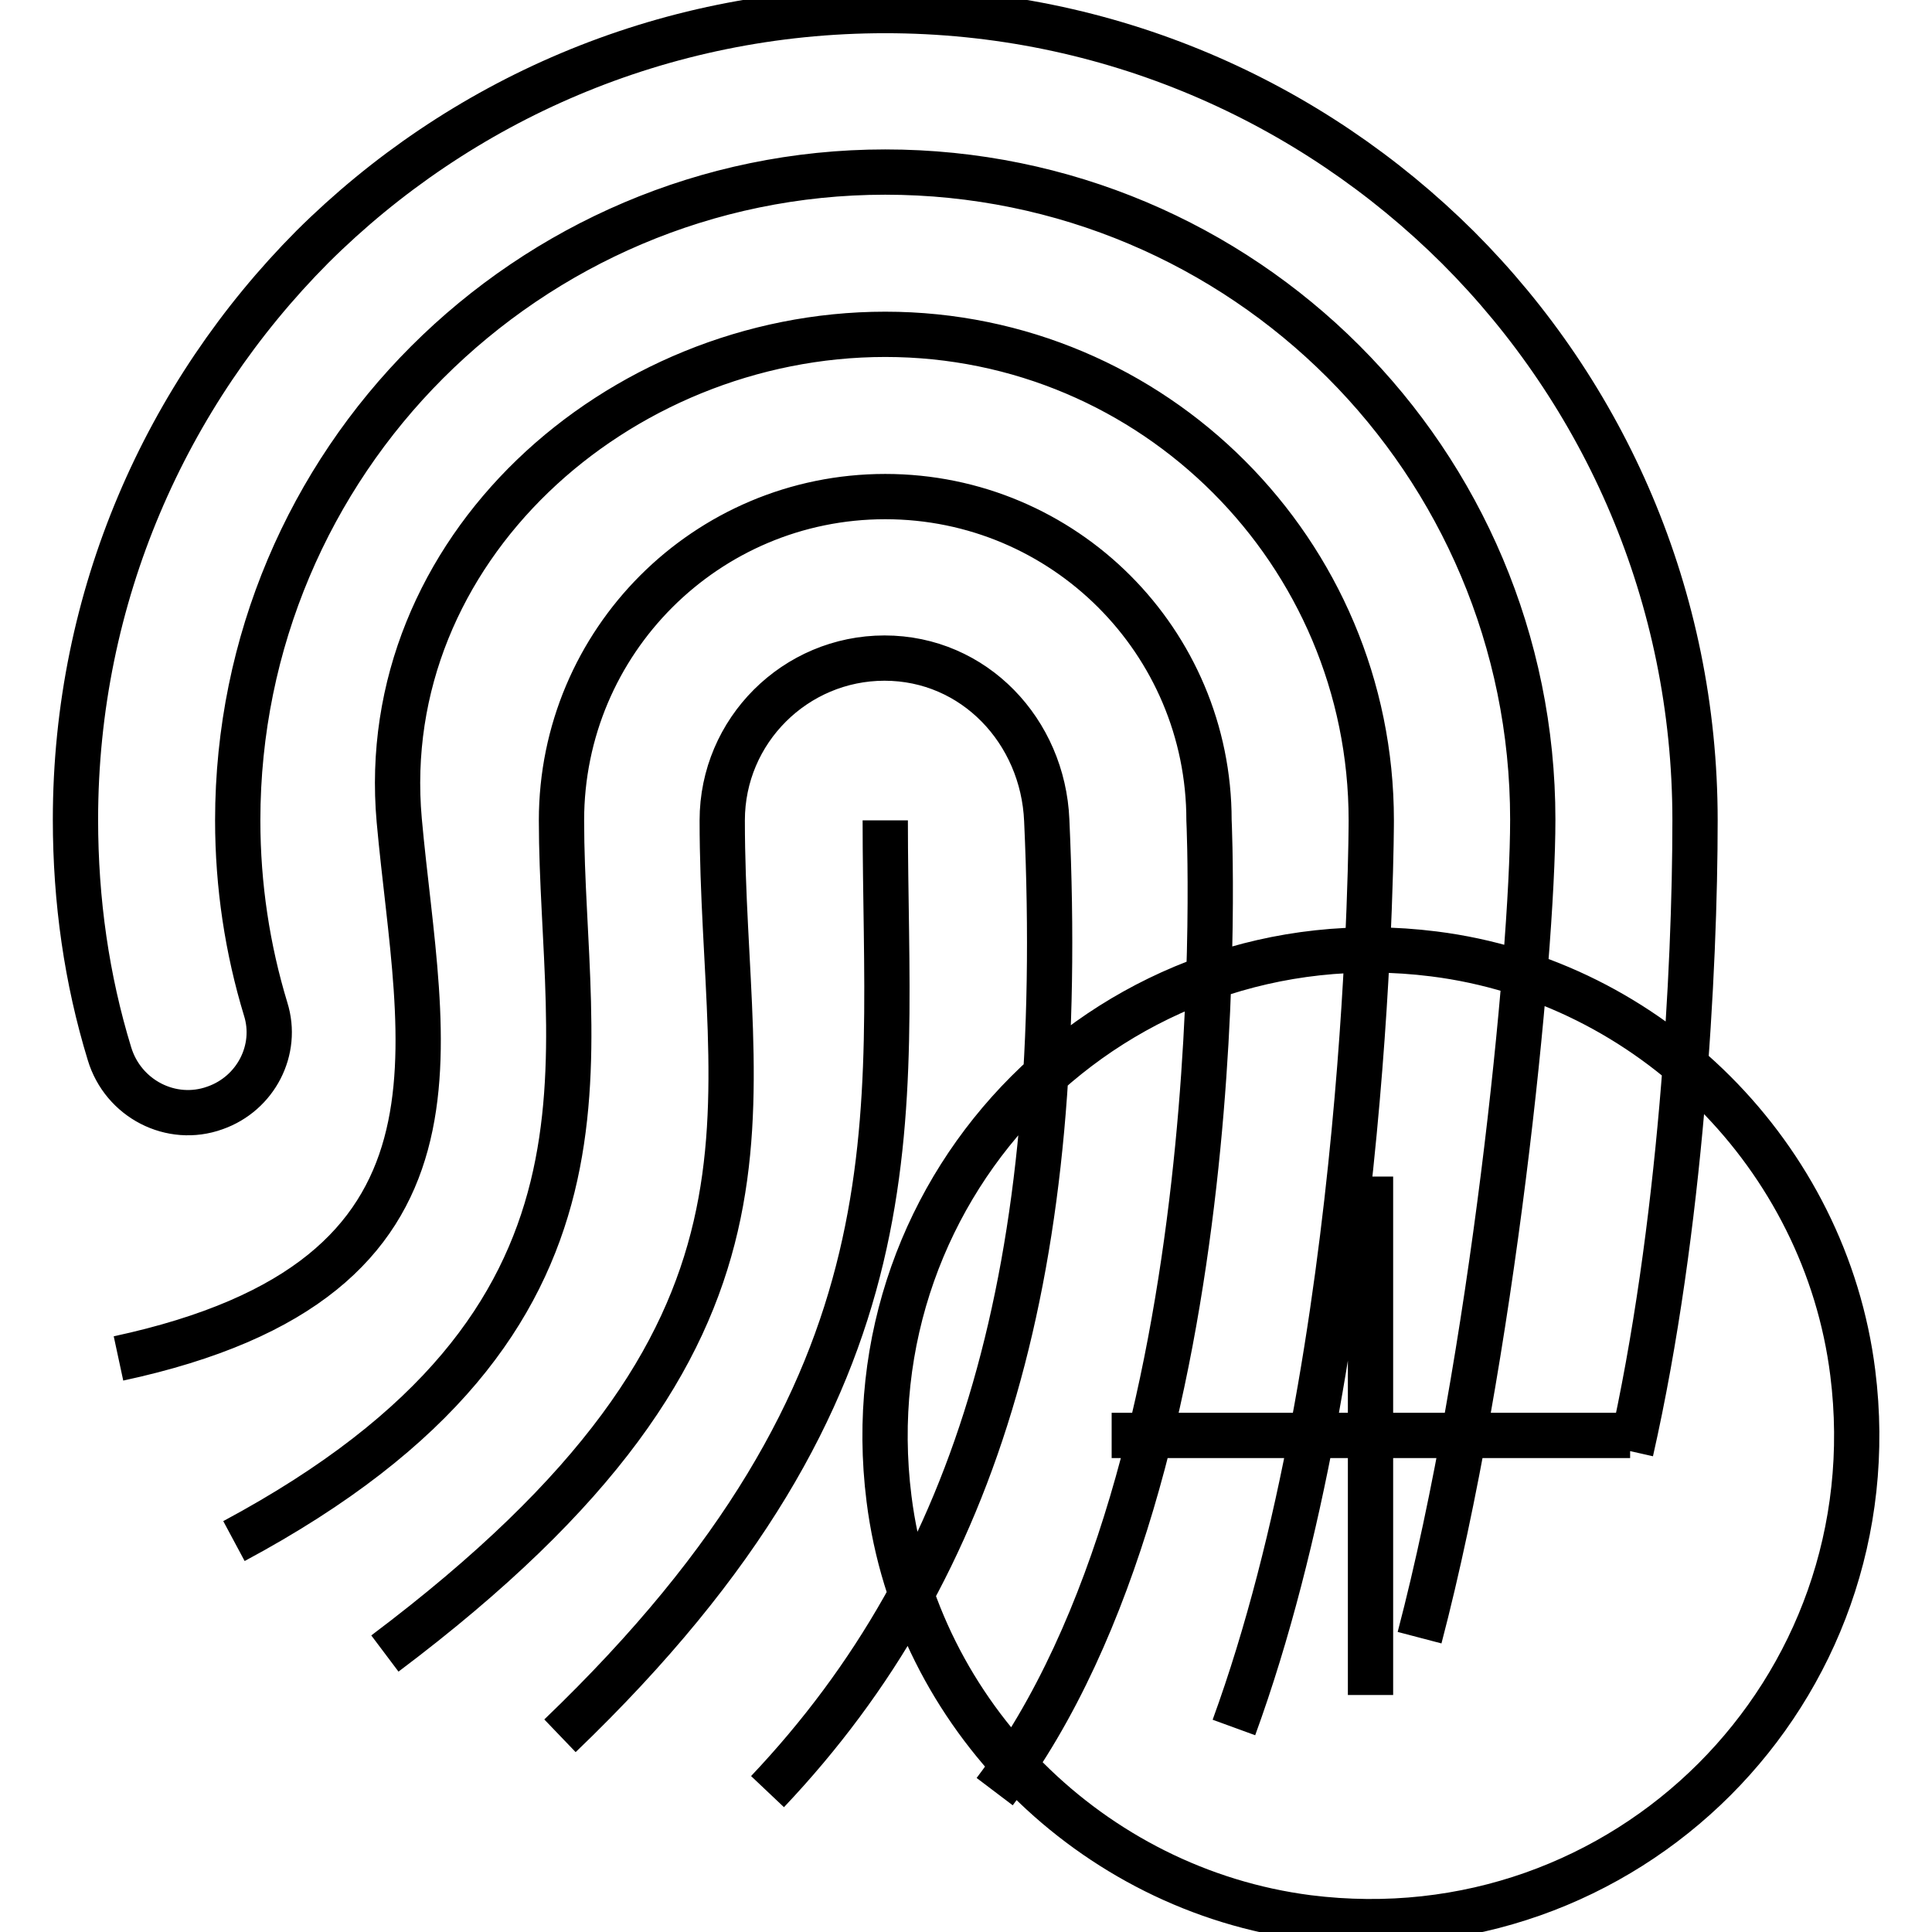 <?xml version="1.0" encoding="utf-8"?>
<!-- Svg Vector Icons : http://www.onlinewebfonts.com/icon -->
<!DOCTYPE svg PUBLIC "-//W3C//DTD SVG 1.1//EN" "http://www.w3.org/Graphics/SVG/1.1/DTD/svg11.dtd">
<svg version="1.1" xmlns="http://www.w3.org/2000/svg" xmlns:xlink="http://www.w3.org/1999/xlink" x="0px" y="0px" viewBox="0 0 256 256" enable-background="new 0 0 256 256" xml:space="preserve">
<g> <path stroke-width="6" fill-opacity="0" stroke="#000000"  d="M101.7,237.4c28.2-29.8,39.7-69.5,37-128.7c-0.5-11.8-9.6-21.5-21.5-21.5c-11.8,0-21.5,9.6-21.5,21.5 c0,39.3,12.6,67.3-44.7,110.4 M131.8,237.4c32.5-42.9,28.4-128.7,28.4-128.7c0-23.7-19.2-42.9-42.9-42.9S74.4,85,74.4,108.7 c0,31.5,11.3,66.2-43.4,95.5 M163.5,228.9c18.2-49.9,18.2-120.2,18.2-120.2c0-35.5-28.8-64.4-64.4-64.4 c-35.5,0-67.6,28.6-64.4,64.4c2.7,29.9,12.1,60.7-37.2,71.3 M117.3,108.7c0,39.8,5.9,74.3-43.1,121.3 M188.1,217 c9.6-36.6,15-90.1,15-108.4c0-23.7-9.6-45.2-25.1-60.7c-15.5-15.5-37-25.1-60.7-25.1S72.1,32.5,56.6,48 c-15.5,15.5-25.1,37-25.1,60.7c0,8.7,1.3,17.1,3.7,25c1.7,5.4-1.3,11.2-6.7,13.1l0,0c-5.8,2.1-12.2-1.2-14-7.2 c-3-9.8-4.5-20.2-4.5-31c0-29.6,12-56.4,31.4-75.9C60.8,13.4,87.6,1.4,117.3,1.4c29.6,0,56.4,12,75.9,31.4 c19.4,19.4,31.4,46.2,31.4,75.9c0,19.6-1.8,54-8.5,83.6 M117.8,198.6c-5.3-42.1,30.1-77.5,72.2-72.2c28.7,3.6,51.9,26.8,55.5,55.5 c5.3,42.1-30.1,77.5-72.2,72.2C144.6,250.4,121.4,227.3,117.8,198.6z M181.6,155.9v68.7V155.9z M216,190.2h-68.7H216z"/></g>
</svg>